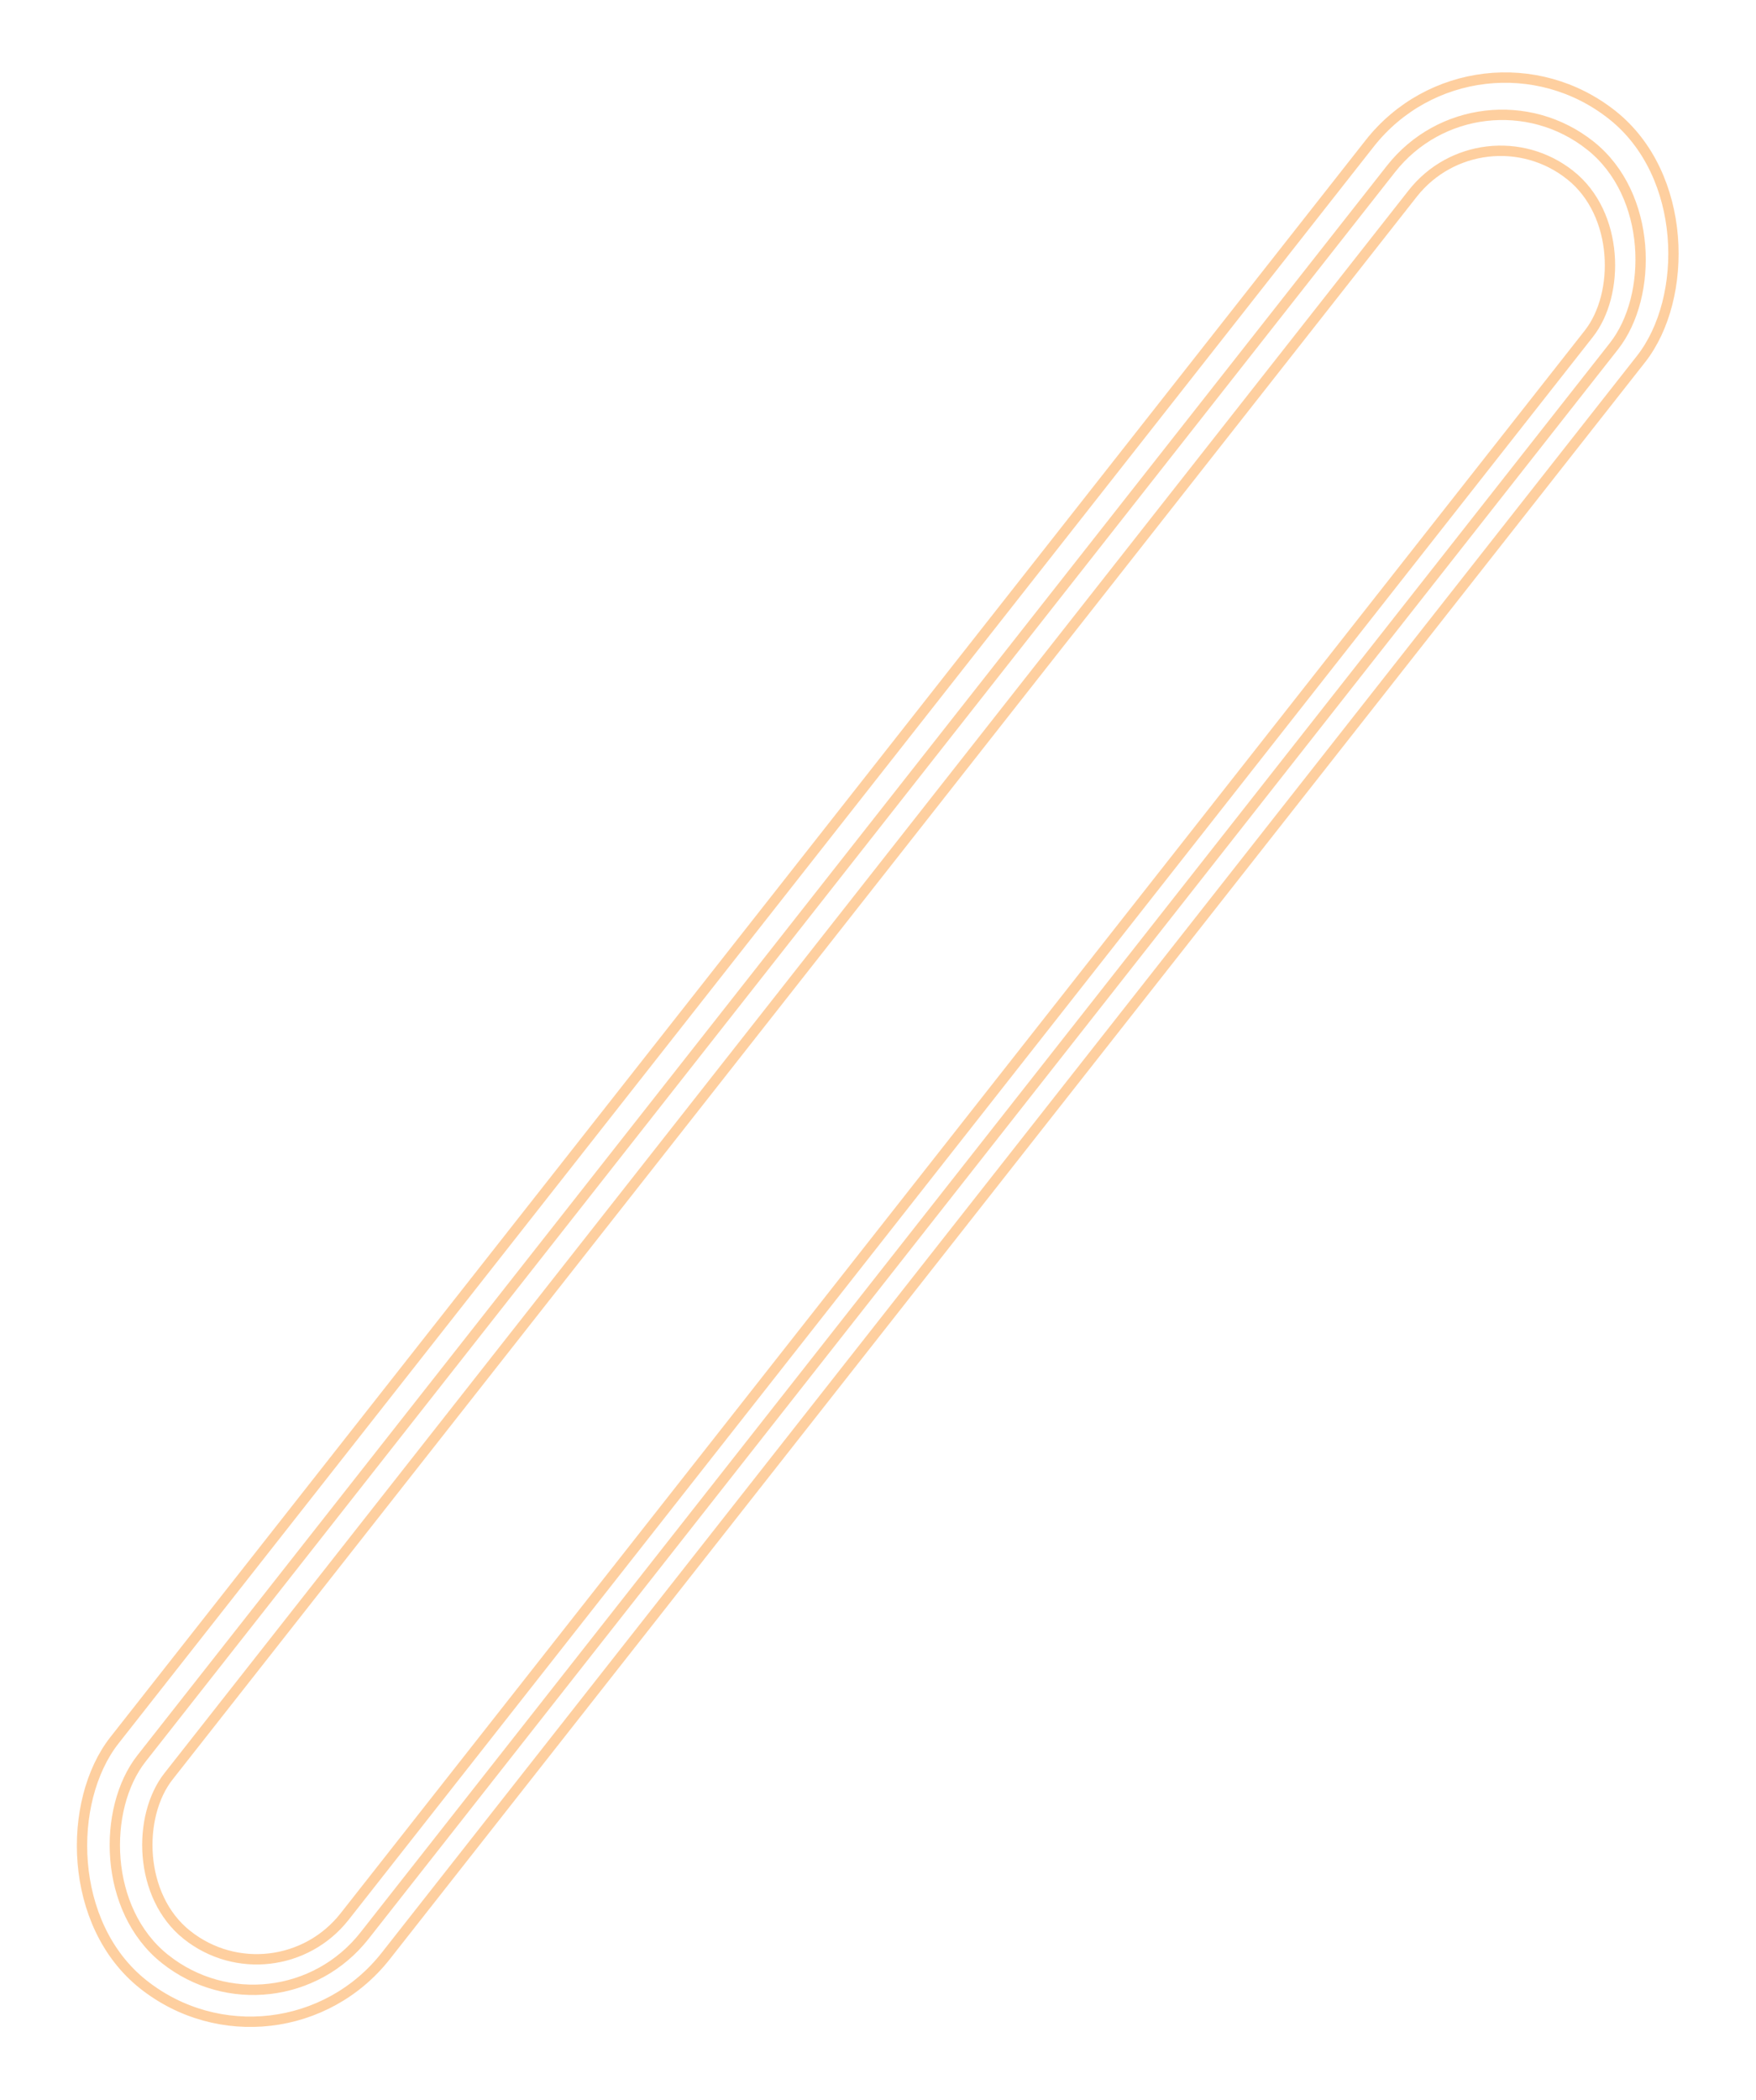 <?xml version="1.0" encoding="UTF-8"?> <svg xmlns="http://www.w3.org/2000/svg" width="849" height="1015" viewBox="0 0 849 1015" fill="none"> <rect x="0.413" y="3.52" width="108.829" height="1082.21" rx="54.414" transform="matrix(0.783 0.622 -0.618 0.786 718.464 47.798)" stroke="#FEA040" stroke-opacity="0.5" stroke-width="5"></rect> <rect x="0.413" y="3.52" width="137.703" height="1115.15" rx="68.851" transform="matrix(0.783 0.622 -0.618 0.786 716.886 24.553)" stroke="#FEA040" stroke-opacity="0.5" stroke-width="5"></rect> <rect x="0.413" y="3.52" width="167.556" height="1149.48" rx="83.778" transform="matrix(0.783 0.622 -0.618 0.786 715.816 0.496)" stroke="#FEA040" stroke-opacity="0.5" stroke-width="5"></rect> </svg> 
